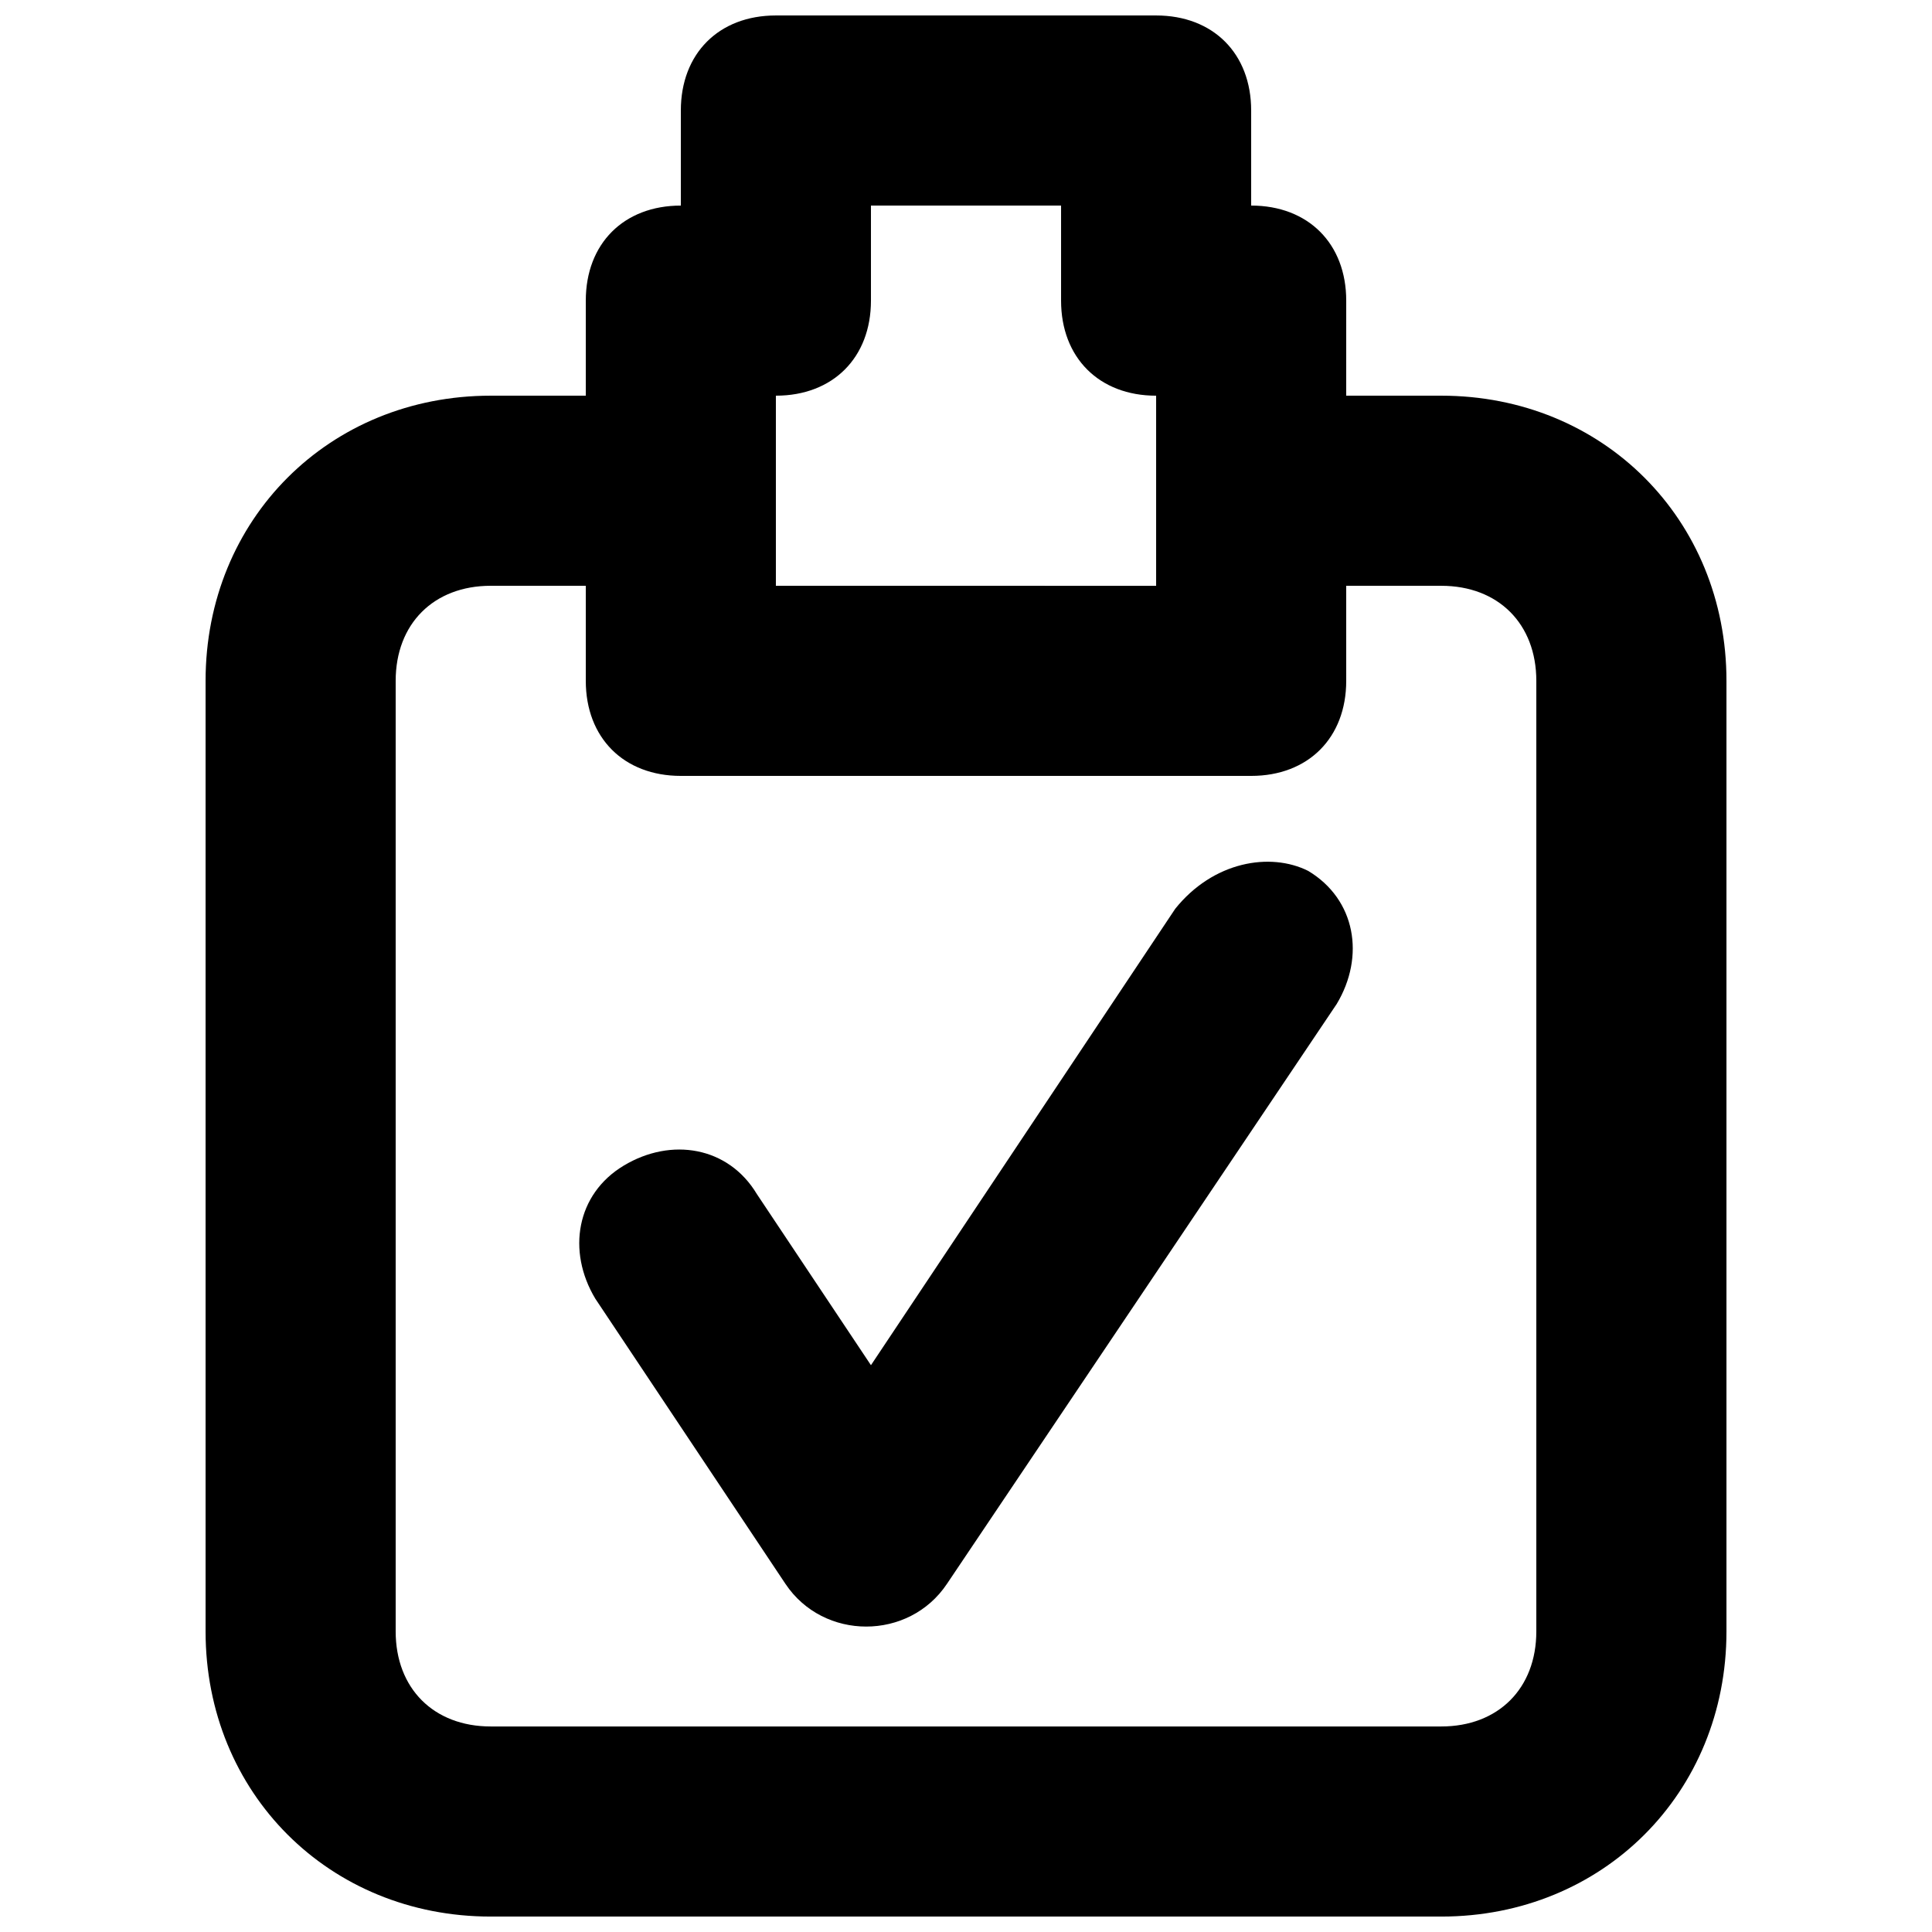 <?xml version="1.0" encoding="UTF-8"?>
<!-- Uploaded to: SVG Repo, www.svgrepo.com, Generator: SVG Repo Mixer Tools -->
<svg width="800px" height="800px" version="1.1" viewBox="144 144 512 512" xmlns="http://www.w3.org/2000/svg">
 <defs>
  <clipPath id="a">
   <path d="m198 148.09h404v503.81h-404z"/>
  </clipPath>
 </defs>
 <g clip-path="url(#a)">
  <path d="m525.95 248.86h-25.191l0.004-25.191c0-15.113-10.078-25.191-25.191-25.191v-25.188c0-15.113-10.078-25.191-25.191-25.191h-100.76c-15.113 0-25.191 10.078-25.191 25.191v25.191c-15.113 0-25.188 10.074-25.188 25.188v25.191h-25.191c-42.824 0-75.57 32.746-75.57 75.57v251.91c0 42.824 32.746 75.57 75.57 75.57h251.91c42.824 0 75.57-32.746 75.57-75.57v-251.91c0-42.824-32.75-75.57-75.574-75.57zm-176.33 0c15.113 0 25.191-10.078 25.191-25.191v-25.188h50.383v25.191c0 15.113 10.078 25.191 25.191 25.191v50.383l-100.77-0.004v-50.383zm201.52 327.48c0 15.113-10.078 25.191-25.191 25.191h-251.9c-15.113 0-25.191-10.078-25.191-25.191v-251.91c0-15.113 10.078-25.191 25.191-25.191h25.191v25.191c0 15.113 10.078 25.191 25.191 25.191h151.14c15.113 0 25.191-10.078 25.191-25.191l-0.004-25.188h25.191c15.113 0 25.191 10.078 25.191 25.191z"/>
 </g>
 <path d="m455.42 384.88-80.609 120.91-30.23-45.344c-7.559-12.594-22.672-15.113-35.266-7.559-12.594 7.559-15.113 22.672-7.559 35.266l50.383 75.57c10.078 15.113 32.746 15.113 42.824 0l103.28-153.66c7.559-12.594 5.039-27.711-7.559-35.266-10.074-5.035-25.191-2.516-35.266 10.078z"/>
</svg>